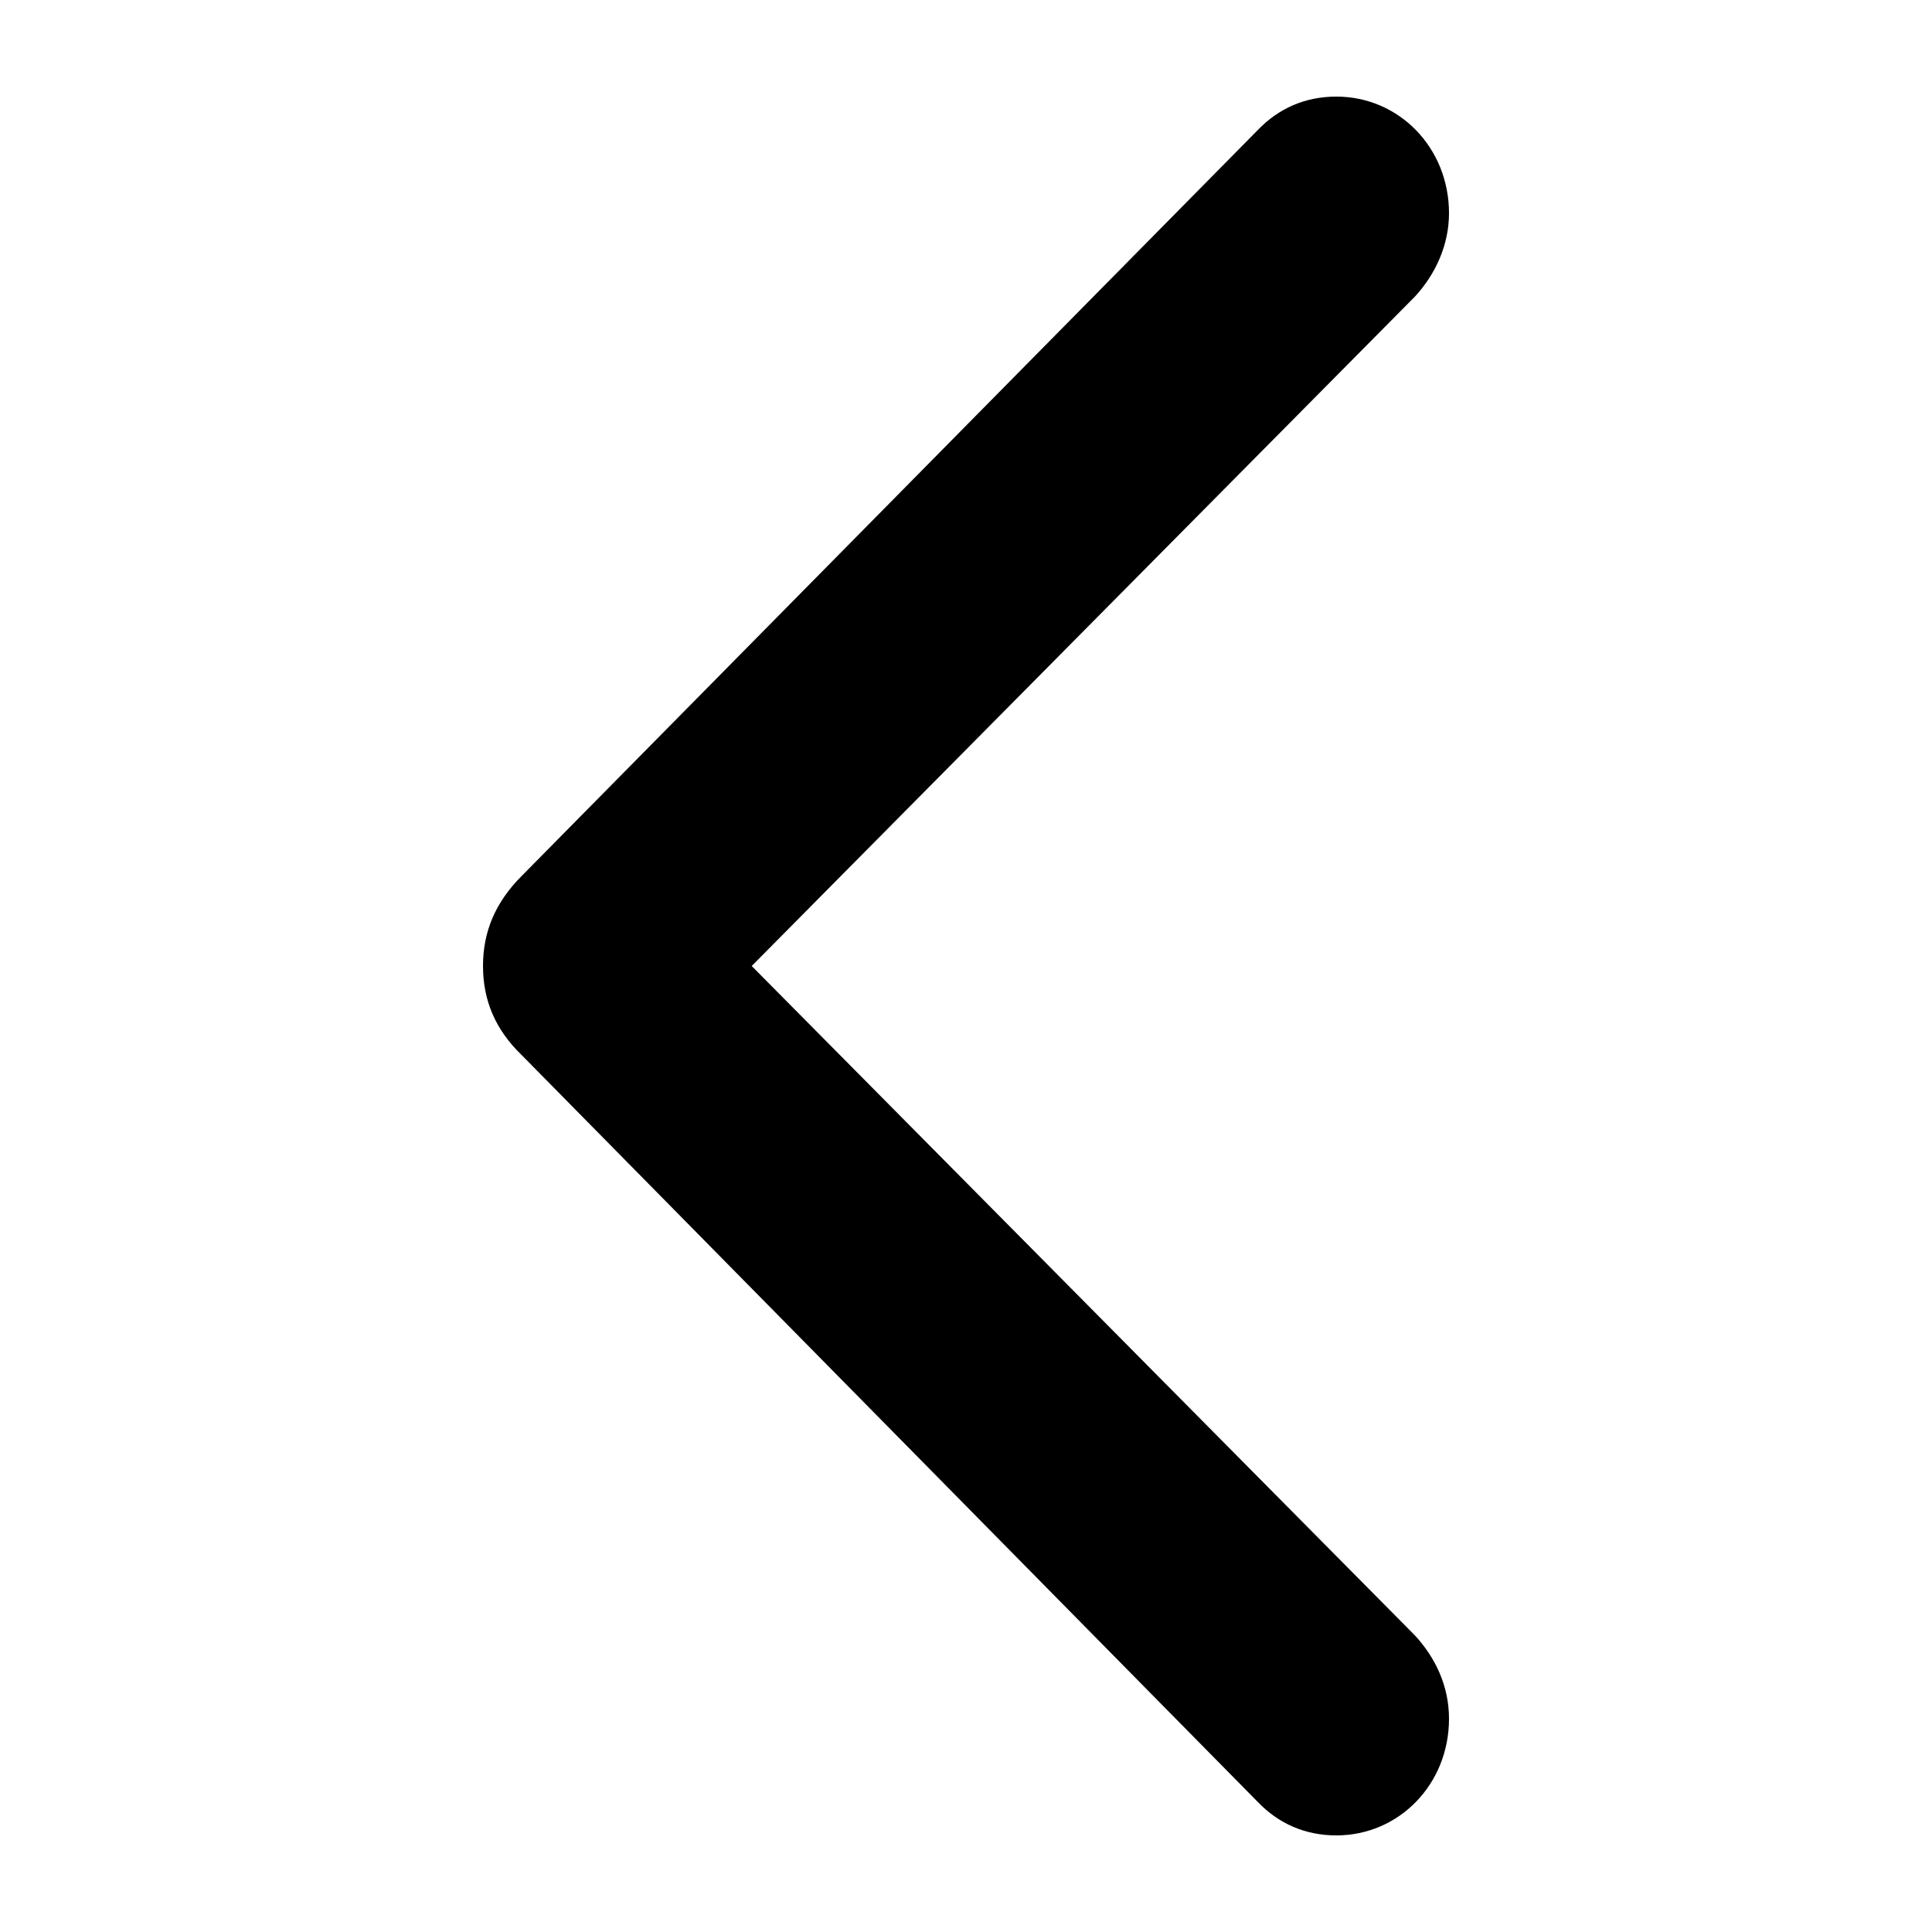 <svg width="24" height="24" viewBox="0 0 24 24" fill="none" xmlns="http://www.w3.org/2000/svg">
<path d="M6 12C6 12.426 6.153 12.791 6.482 13.108L15.626 22.386C15.884 22.654 16.213 22.8 16.601 22.8C17.377 22.8 18 22.167 18 21.351C18 20.949 17.835 20.596 17.577 20.316L9.338 12L17.577 3.684C17.835 3.404 18 3.039 18 2.649C18 1.833 17.377 1.2 16.601 1.2C16.213 1.2 15.884 1.346 15.626 1.614L6.482 10.88C6.153 11.209 6 11.574 6 12Z" fill="black"/>
</svg>
